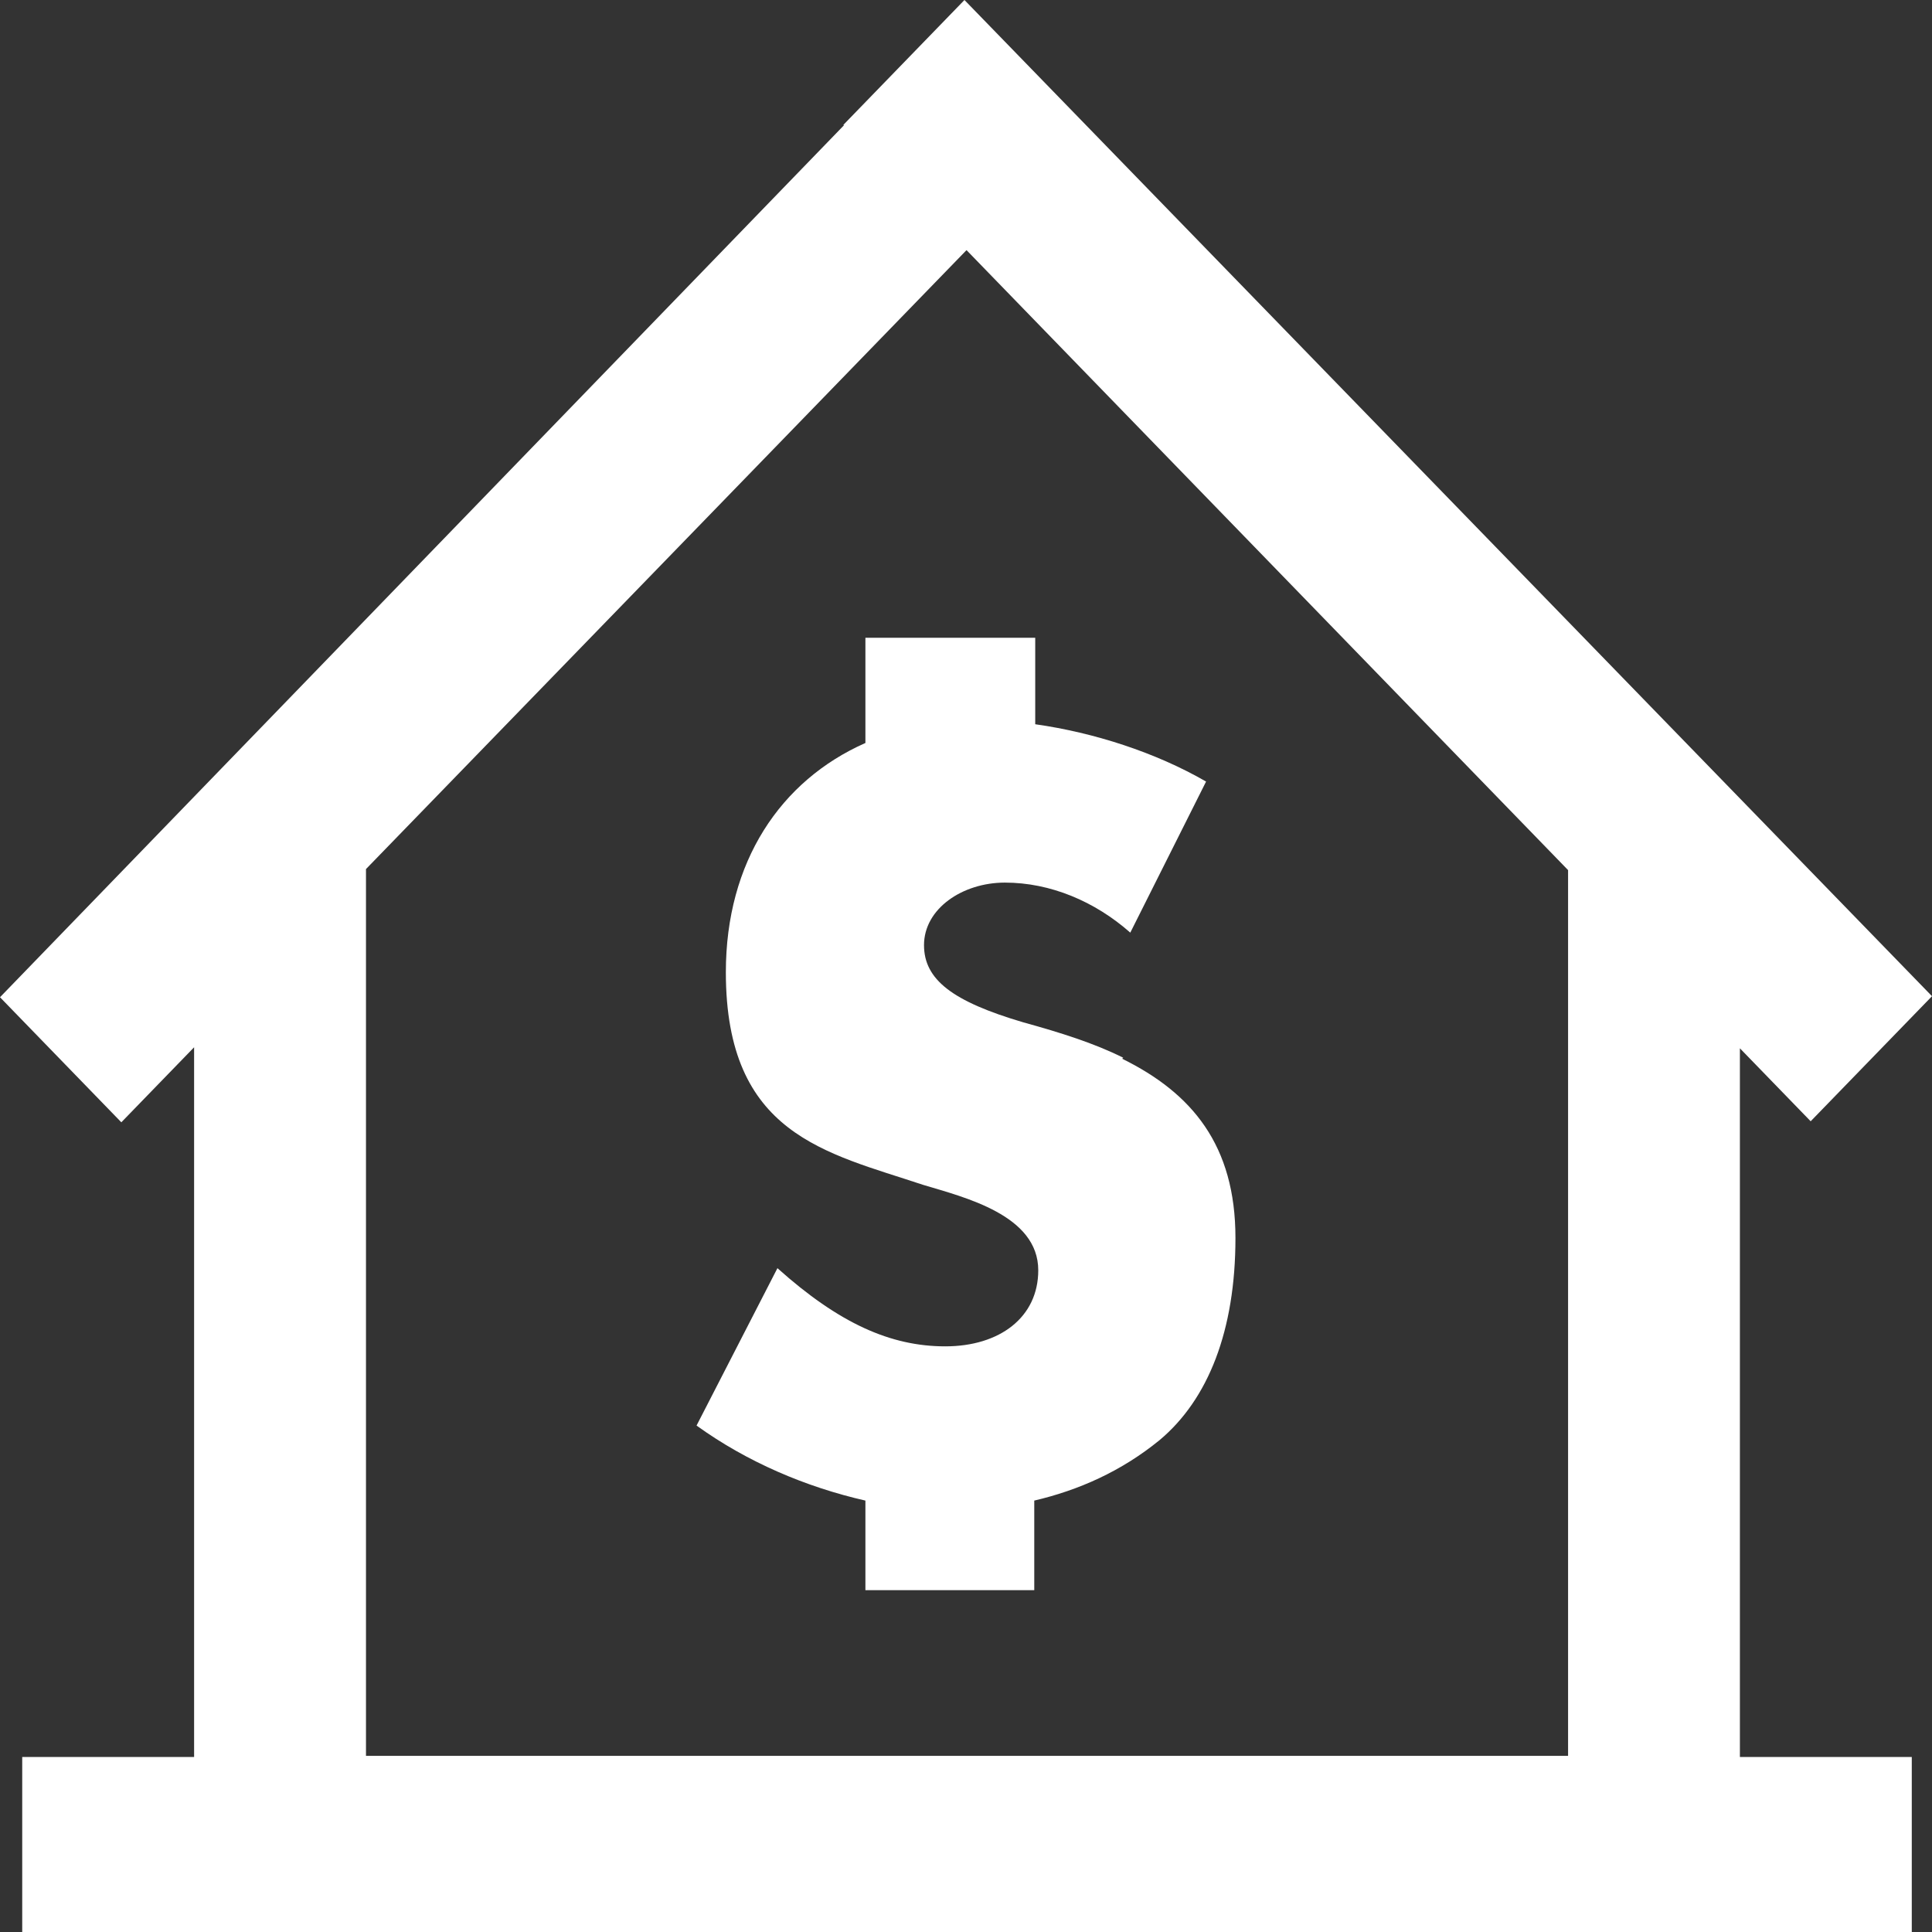 <svg xmlns="http://www.w3.org/2000/svg" width="30" height="30" viewBox="0 0 30 30" fill="none"><rect x="0" y="0" width="30" height="30" fill="#333333" stroke="none"/><g clip-path="url(#clip0_103_575)"><path d="M27.017 16.278L28.116 17.411L30 15.469L14.976 0L13.093 1.942H13.108L0 15.485L1.884 17.427L3.014 16.262V27.282H0.345V30.016H29.686V27.282H27.017V16.294V16.278ZM24.349 27.265H5.683V13.495L15.008 3.884L24.349 13.511V27.249V27.265Z" fill="white"></path><path d="M17.441 16.424C16.986 16.197 16.468 16.035 15.887 15.874C14.788 15.55 14.348 15.21 14.348 14.676C14.348 14.11 14.945 13.705 15.604 13.705C16.311 13.705 17.002 13.997 17.551 14.482L18.728 12.136C17.943 11.683 16.986 11.375 16.075 11.246V9.903H13.438V11.537C12.119 12.12 11.271 13.382 11.271 15.097C11.271 17.621 12.826 17.896 14.333 18.398C14.976 18.592 16.122 18.867 16.122 19.725C16.122 20.453 15.526 20.906 14.678 20.906C13.83 20.906 13.03 20.55 12.072 19.692L10.816 22.136C11.601 22.702 12.512 23.09 13.438 23.301V24.692H16.06V23.301C16.75 23.139 17.41 22.848 18.006 22.362C18.76 21.731 19.184 20.663 19.184 19.223C19.184 17.783 18.509 16.974 17.425 16.44L17.441 16.424Z" fill="white"></path></g><defs><clipPath id="clip0_103_575"><rect width="30" height="30" fill="white"></rect></clipPath></defs></svg>